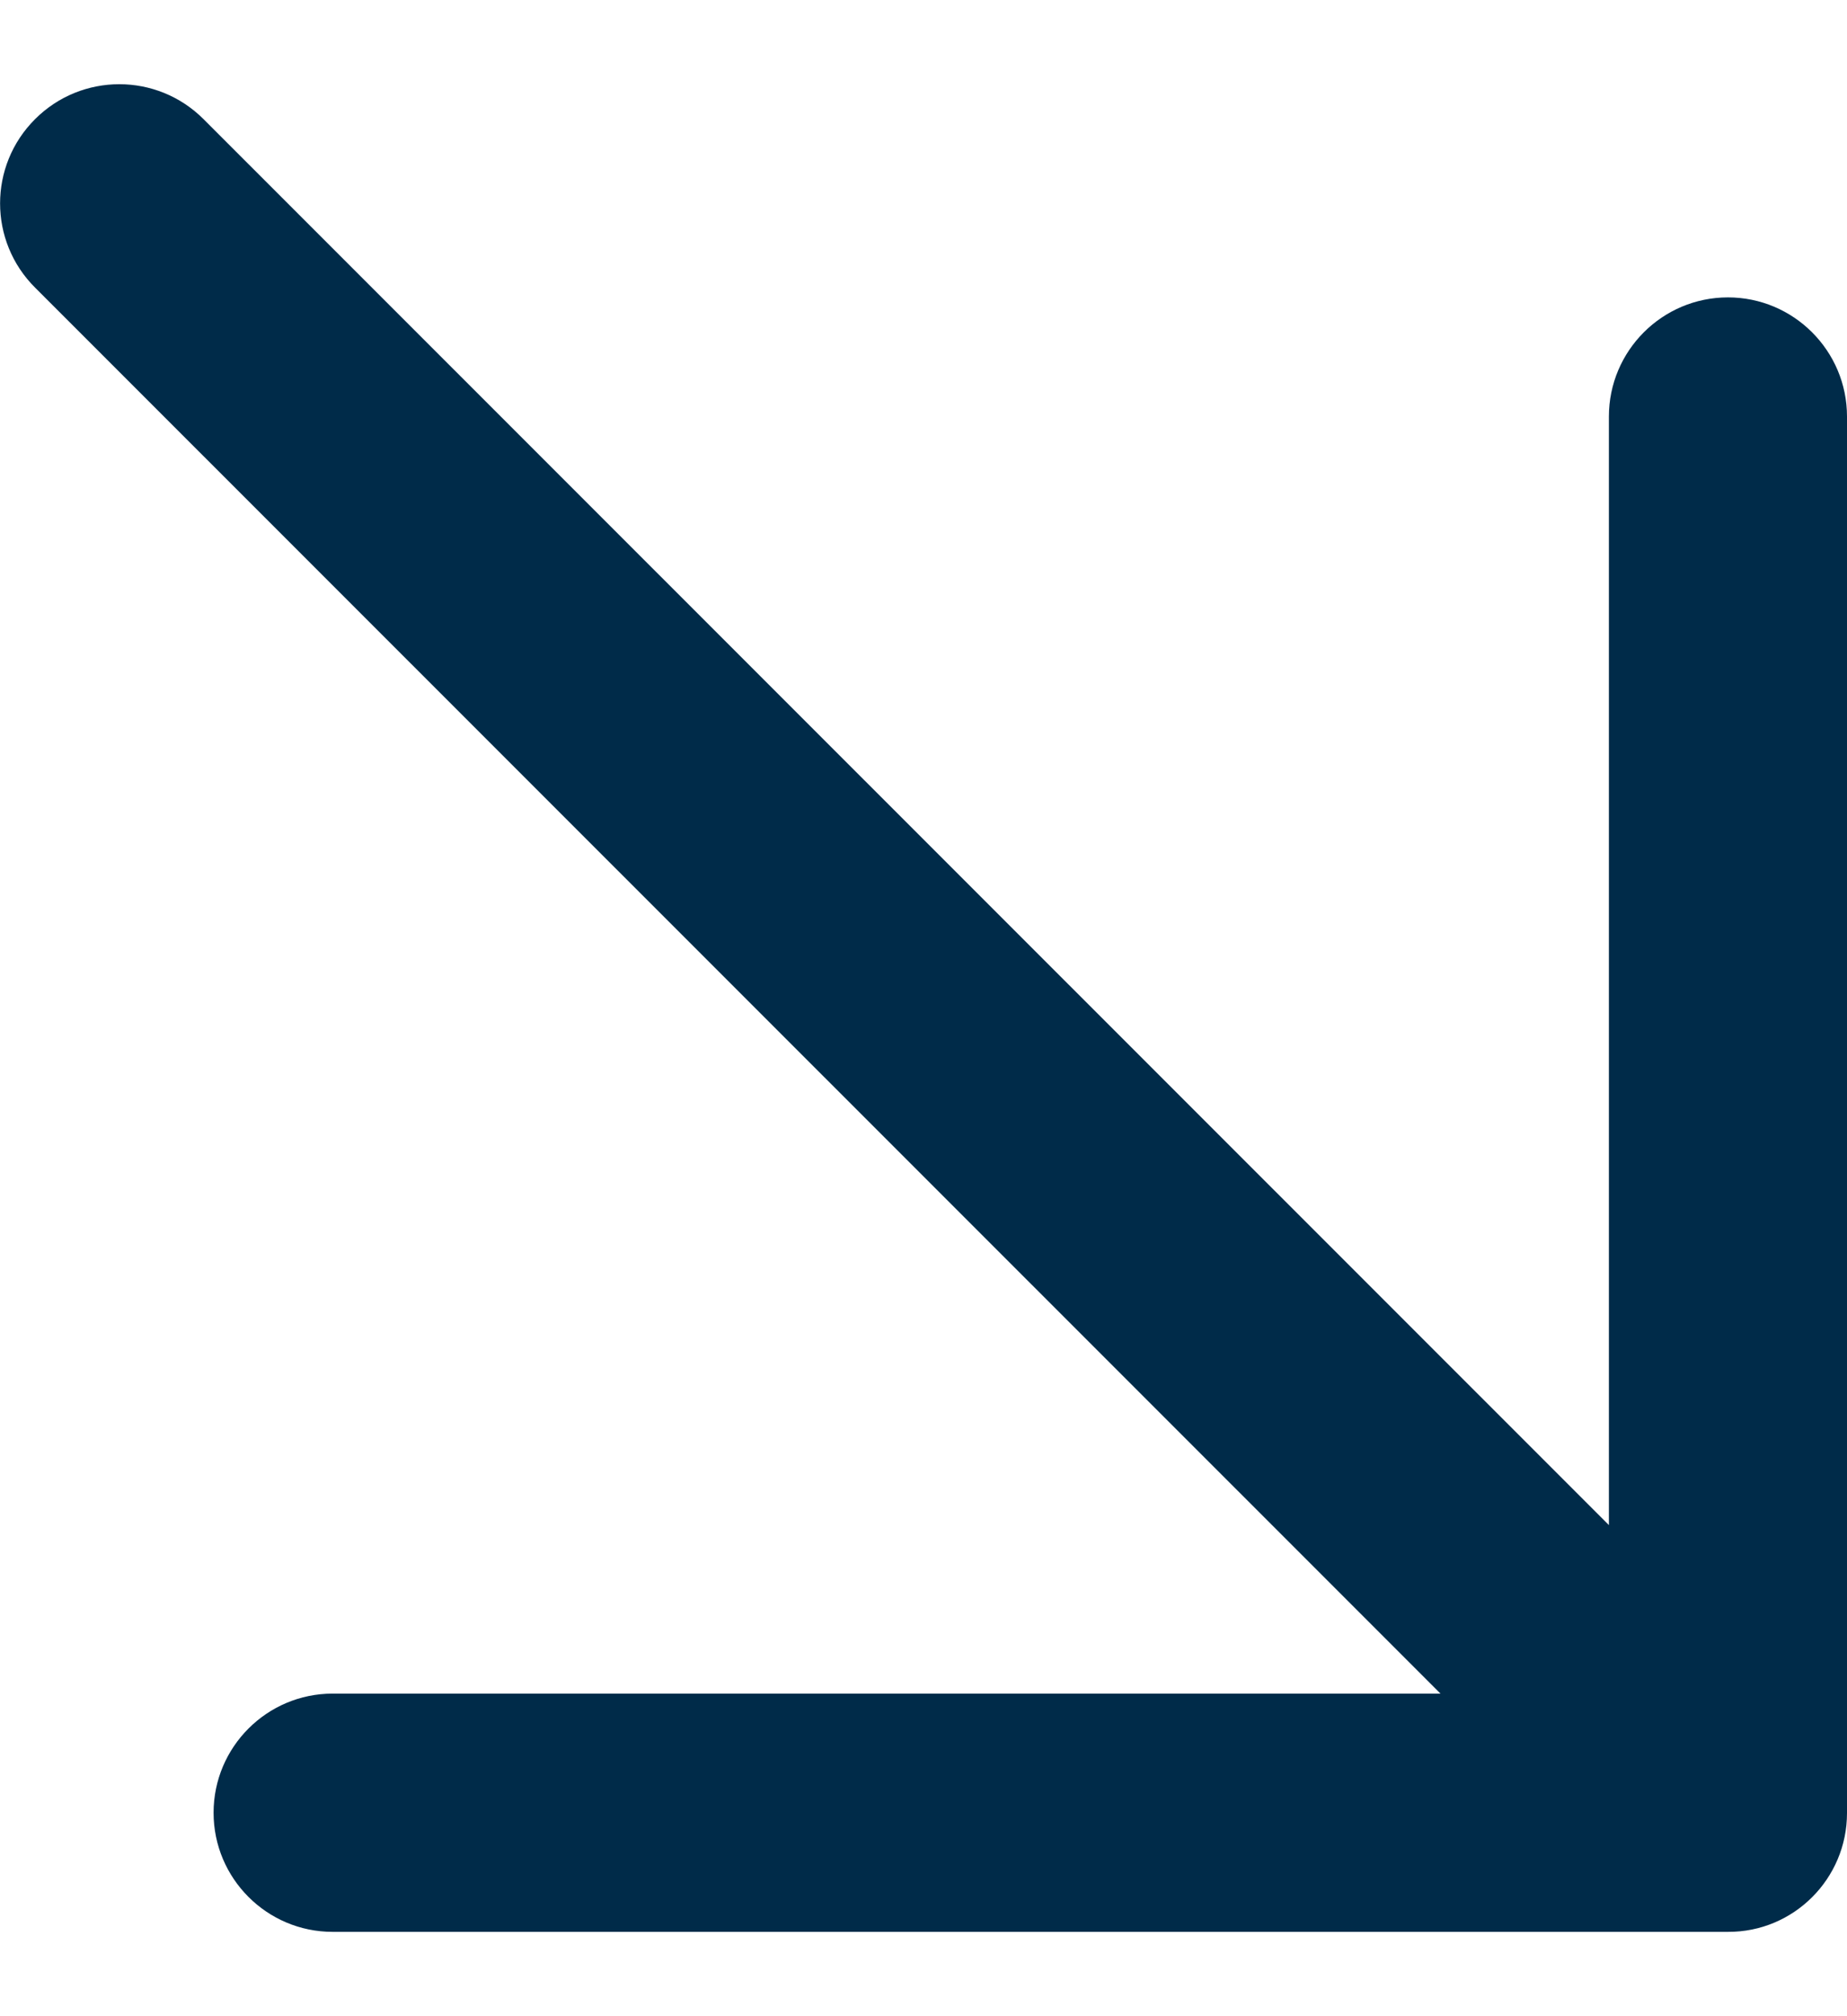 <svg width="11" height="12" viewBox="0 0 11 12" fill="none" xmlns="http://www.w3.org/2000/svg">
<g clip-path="url(#clip0_3401_205)">
<path d="M11 10.791L11 2.479C11 2.088 10.682 1.77 10.291 1.77C9.9 1.77 9.582 2.088 9.582 2.479V9.077L1.212 0.709C0.935 0.432 0.486 0.432 0.209 0.709C-0.069 0.986 -0.069 1.435 0.209 1.712L8.579 10.08L1.981 10.08C1.59 10.08 1.272 10.398 1.272 10.789C1.272 11.18 1.59 11.498 1.981 11.498L10.291 11.498C10.682 11.5 11 11.182 11 10.791Z" fill="#002B49"/>
</g>
<defs>
<clipPath id="clip0_3401_205">
<rect width="11" height="11" fill="white" transform="matrix(0 1 -1 0 11 0.5)"/>
</clipPath>
</defs>
</svg>
